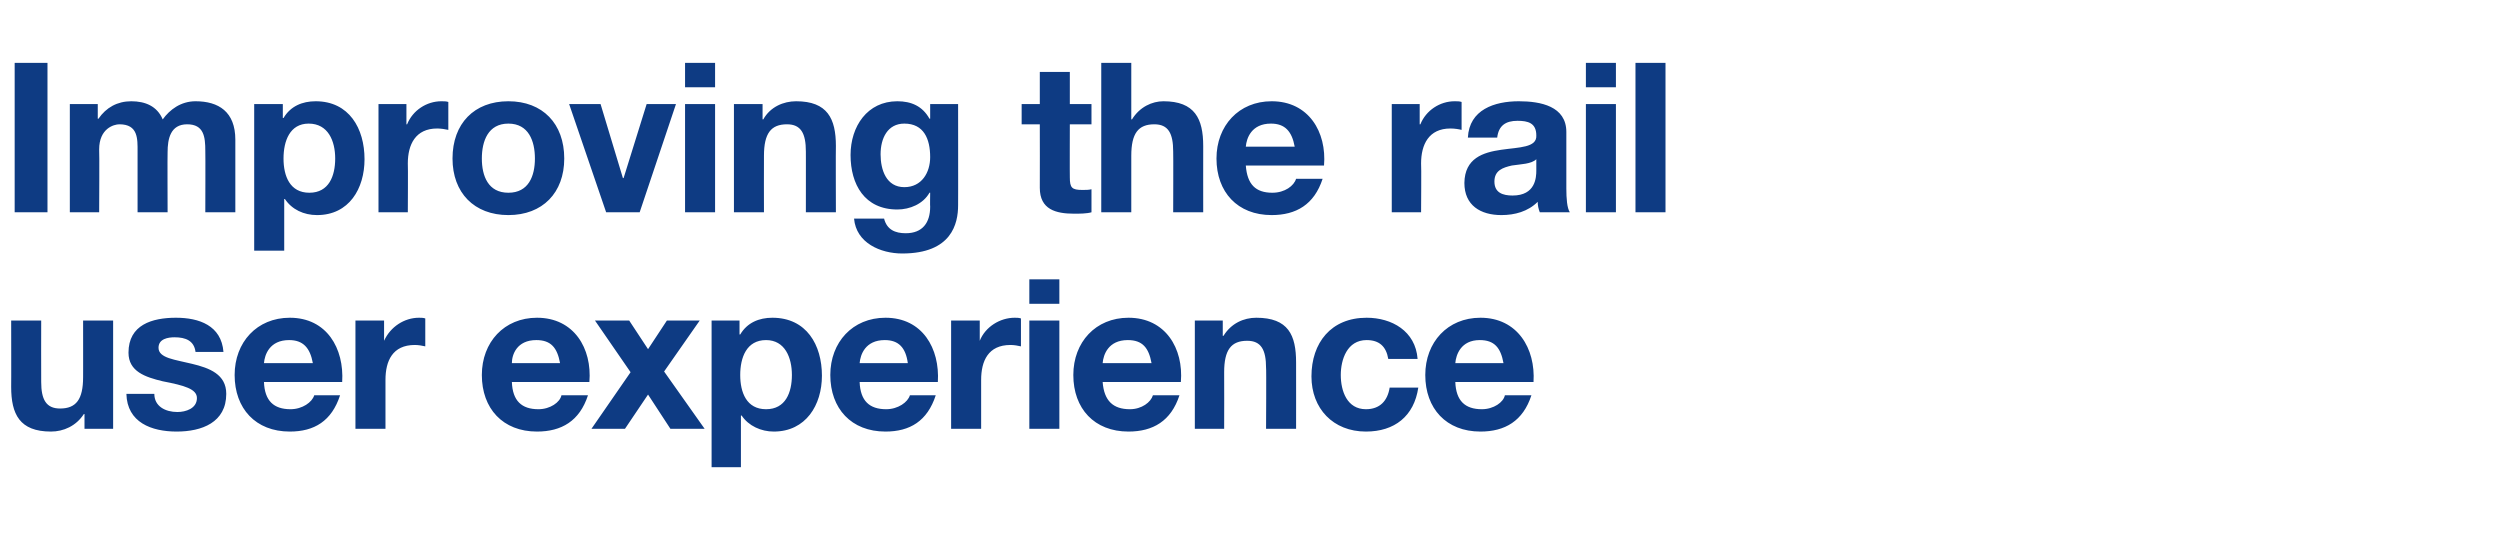 <?xml version="1.0" standalone="no"?><!DOCTYPE svg PUBLIC "-//W3C//DTD SVG 1.1//EN" "http://www.w3.org/Graphics/SVG/1.1/DTD/svg11.dtd"><svg xmlns="http://www.w3.org/2000/svg" version="1.1" width="358px" height="77.6px" viewBox="0 -9 358 77.6" style="top:-9px">  <desc>Improving the rail user experience</desc>  <defs/>  <g id="Polygon160962">    <path d="M 16.2 52.4 L 12.1 52.4 L 12.1 50.3 C 12.1 50.3 12.03 50.26 12 50.3 C 10.9 52 9.1 52.8 7.3 52.8 C 2.8 52.8 1.6 50.3 1.6 46.4 C 1.62 46.45 1.6 36.9 1.6 36.9 L 5.9 36.9 C 5.9 36.9 5.88 45.67 5.9 45.7 C 5.9 48.2 6.6 49.5 8.6 49.5 C 10.9 49.5 11.9 48.2 11.9 45 C 11.91 45.04 11.9 36.9 11.9 36.9 L 16.2 36.9 L 16.2 52.4 Z M 22.1 47.4 C 22.1 49.2 23.7 50 25.4 50 C 26.6 50 28.2 49.5 28.2 48 C 28.2 46.7 26.4 46.2 23.3 45.6 C 20.8 45 18.4 44.2 18.4 41.5 C 18.4 37.5 21.8 36.5 25.2 36.5 C 28.5 36.5 31.7 37.6 32 41.4 C 32 41.4 28 41.4 28 41.4 C 27.8 39.8 26.6 39.3 25 39.3 C 24.1 39.3 22.7 39.5 22.7 40.8 C 22.7 42.3 25.1 42.5 27.5 43.1 C 30 43.7 32.4 44.6 32.4 47.4 C 32.4 51.5 28.9 52.8 25.3 52.8 C 21.7 52.8 18.2 51.5 18.1 47.4 C 18.1 47.4 22.1 47.4 22.1 47.4 Z M 44.8 43 C 44.4 40.8 43.4 39.7 41.4 39.7 C 38.6 39.7 37.9 41.8 37.8 43 C 37.8 43 44.8 43 44.8 43 Z M 37.8 45.7 C 37.9 48.4 39.2 49.6 41.6 49.6 C 43.3 49.6 44.7 48.6 45 47.6 C 45 47.6 48.7 47.6 48.7 47.6 C 47.5 51.3 45 52.8 41.5 52.8 C 36.6 52.8 33.6 49.5 33.6 44.7 C 33.6 40 36.8 36.5 41.5 36.5 C 46.8 36.5 49.3 40.9 49 45.7 C 49 45.7 37.8 45.7 37.8 45.7 Z M 50.9 36.9 L 55 36.9 L 55 39.8 C 55 39.8 55.05 39.79 55 39.8 C 55.9 37.8 57.9 36.5 60 36.5 C 60.3 36.5 60.6 36.5 60.9 36.6 C 60.9 36.6 60.9 40.6 60.9 40.6 C 60.5 40.5 59.9 40.4 59.4 40.4 C 56.2 40.4 55.2 42.7 55.2 45.4 C 55.2 45.43 55.2 52.4 55.2 52.4 L 50.9 52.4 L 50.9 36.9 Z M 80.2 43 C 79.8 40.8 78.9 39.7 76.8 39.7 C 74 39.7 73.3 41.8 73.3 43 C 73.3 43 80.2 43 80.2 43 Z M 73.3 45.7 C 73.4 48.4 74.7 49.6 77.1 49.6 C 78.8 49.6 80.2 48.6 80.4 47.6 C 80.4 47.6 84.2 47.6 84.2 47.6 C 83 51.3 80.4 52.8 76.9 52.8 C 72 52.8 69 49.5 69 44.7 C 69 40 72.2 36.5 76.9 36.5 C 82.2 36.5 84.8 40.9 84.4 45.7 C 84.4 45.7 73.3 45.7 73.3 45.7 Z M 90.3 44.3 L 85.2 36.9 L 90.1 36.9 L 92.8 41 L 95.5 36.9 L 100.2 36.9 L 95.1 44.2 L 100.9 52.4 L 96 52.4 L 92.8 47.5 L 89.5 52.4 L 84.7 52.4 L 90.3 44.3 Z M 113.4 44.7 C 113.4 42.2 112.4 39.7 109.7 39.7 C 106.9 39.7 106 42.2 106 44.7 C 106 47.2 106.9 49.6 109.7 49.6 C 112.5 49.6 113.4 47.2 113.4 44.7 Z M 101.9 36.9 L 105.9 36.9 L 105.9 38.9 C 105.9 38.9 105.99 38.89 106 38.9 C 107 37.2 108.7 36.5 110.6 36.5 C 115.5 36.5 117.7 40.4 117.7 44.8 C 117.7 49 115.4 52.8 110.8 52.8 C 109 52.8 107.2 52 106.2 50.5 C 106.2 50.5 106.1 50.5 106.1 50.5 L 106.1 57.9 L 101.9 57.9 L 101.9 36.9 Z M 130 43 C 129.7 40.8 128.7 39.7 126.7 39.7 C 123.9 39.7 123.2 41.8 123.1 43 C 123.1 43 130 43 130 43 Z M 123.1 45.7 C 123.2 48.4 124.5 49.6 126.9 49.6 C 128.6 49.6 130 48.6 130.3 47.6 C 130.3 47.6 134 47.6 134 47.6 C 132.8 51.3 130.3 52.8 126.8 52.8 C 121.9 52.8 118.9 49.5 118.9 44.7 C 118.9 40 122.1 36.5 126.8 36.5 C 132.1 36.5 134.6 40.9 134.3 45.7 C 134.3 45.7 123.1 45.7 123.1 45.7 Z M 136.2 36.9 L 140.3 36.9 L 140.3 39.8 C 140.3 39.8 140.34 39.79 140.3 39.8 C 141.1 37.8 143.2 36.5 145.3 36.5 C 145.6 36.5 145.9 36.5 146.2 36.6 C 146.2 36.6 146.2 40.6 146.2 40.6 C 145.8 40.5 145.2 40.4 144.7 40.4 C 141.5 40.4 140.5 42.7 140.5 45.4 C 140.49 45.43 140.5 52.4 140.5 52.4 L 136.2 52.4 L 136.2 36.9 Z M 151.7 34.5 L 147.4 34.5 L 147.4 31 L 151.7 31 L 151.7 34.5 Z M 147.4 36.9 L 151.7 36.9 L 151.7 52.4 L 147.4 52.4 L 147.4 36.9 Z M 164.9 43 C 164.5 40.8 163.6 39.7 161.5 39.7 C 158.7 39.7 158 41.8 157.9 43 C 157.9 43 164.9 43 164.9 43 Z M 157.9 45.7 C 158.1 48.4 159.4 49.6 161.8 49.6 C 163.5 49.6 164.8 48.6 165.1 47.6 C 165.1 47.6 168.9 47.6 168.9 47.6 C 167.7 51.3 165.1 52.8 161.6 52.8 C 156.7 52.8 153.7 49.5 153.7 44.7 C 153.7 40 156.9 36.5 161.6 36.5 C 166.9 36.5 169.5 40.9 169.1 45.7 C 169.1 45.7 157.9 45.7 157.9 45.7 Z M 171.1 36.9 L 175.1 36.9 L 175.1 39.1 C 175.1 39.1 175.2 39.07 175.2 39.1 C 176.3 37.3 178.1 36.5 179.9 36.5 C 184.5 36.5 185.6 39 185.6 42.9 C 185.61 42.88 185.6 52.4 185.6 52.4 L 181.3 52.4 C 181.3 52.4 181.35 43.66 181.3 43.7 C 181.3 41.1 180.6 39.8 178.6 39.8 C 176.3 39.8 175.3 41.1 175.3 44.3 C 175.32 44.29 175.3 52.4 175.3 52.4 L 171.1 52.4 L 171.1 36.9 Z M 198.8 42.4 C 198.5 40.6 197.5 39.7 195.7 39.7 C 192.9 39.7 192 42.5 192 44.7 C 192 47 192.9 49.6 195.6 49.6 C 197.6 49.6 198.7 48.4 199 46.5 C 199 46.5 203.1 46.5 203.1 46.5 C 202.5 50.6 199.7 52.8 195.6 52.8 C 190.9 52.8 187.8 49.5 187.8 44.9 C 187.8 40.1 190.6 36.5 195.7 36.5 C 199.3 36.5 202.7 38.4 203 42.4 C 203 42.4 198.8 42.4 198.8 42.4 Z M 215.3 43 C 214.9 40.8 214 39.7 211.9 39.7 C 209.2 39.7 208.5 41.8 208.4 43 C 208.4 43 215.3 43 215.3 43 Z M 208.4 45.7 C 208.5 48.4 209.8 49.6 212.2 49.6 C 213.9 49.6 215.3 48.6 215.5 47.6 C 215.5 47.6 219.3 47.6 219.3 47.6 C 218.1 51.3 215.5 52.8 212 52.8 C 207.1 52.8 204.1 49.5 204.1 44.7 C 204.1 40 207.3 36.5 212 36.5 C 217.3 36.5 219.9 40.9 219.6 45.7 C 219.6 45.7 208.4 45.7 208.4 45.7 Z " stroke="none" fill="#0e3b83"/>  </g>  <g id="Polygon160961">    <path d="M 2.1 0 L 6.8 0 L 6.8 21.4 L 2.1 21.4 L 2.1 0 Z M 10 5.9 L 14 5.9 L 14 8 C 14 8 14.07 8.01 14.1 8 C 15.2 6.4 16.8 5.5 18.8 5.5 C 20.8 5.5 22.5 6.2 23.3 8.1 C 24.3 6.7 25.9 5.5 28 5.5 C 31.3 5.5 33.7 7 33.7 11 C 33.69 11.04 33.7 21.4 33.7 21.4 L 29.4 21.4 C 29.4 21.4 29.43 12.63 29.4 12.6 C 29.4 10.6 29.2 8.8 26.8 8.8 C 24.4 8.8 24 10.9 24 12.8 C 23.97 12.78 24 21.4 24 21.4 L 19.7 21.4 C 19.7 21.4 19.71 12.72 19.7 12.7 C 19.7 10.9 19.8 8.8 17.1 8.8 C 16.3 8.8 14.2 9.4 14.2 12.4 C 14.25 12.42 14.2 21.4 14.2 21.4 L 10 21.4 L 10 5.9 Z M 48 13.7 C 48 11.2 47 8.7 44.2 8.7 C 41.5 8.7 40.6 11.2 40.6 13.7 C 40.6 16.2 41.5 18.6 44.3 18.6 C 47.1 18.6 48 16.2 48 13.7 Z M 36.4 5.9 L 40.5 5.9 L 40.5 7.9 C 40.5 7.9 40.56 7.89 40.6 7.9 C 41.6 6.2 43.3 5.5 45.2 5.5 C 50 5.5 52.2 9.4 52.2 13.8 C 52.2 18 50 21.8 45.4 21.8 C 43.5 21.8 41.8 21 40.8 19.5 C 40.77 19.5 40.7 19.5 40.7 19.5 L 40.7 26.9 L 36.4 26.9 L 36.4 5.9 Z M 54.2 5.9 L 58.2 5.9 L 58.2 8.8 C 58.2 8.8 58.29 8.79 58.3 8.8 C 59.1 6.8 61.1 5.5 63.2 5.5 C 63.6 5.5 63.9 5.5 64.2 5.6 C 64.2 5.6 64.2 9.6 64.2 9.6 C 63.8 9.5 63.1 9.4 62.6 9.4 C 59.5 9.4 58.4 11.7 58.4 14.4 C 58.44 14.43 58.4 21.4 58.4 21.4 L 54.2 21.4 L 54.2 5.9 Z M 72.8 18.6 C 75.7 18.6 76.6 16.2 76.6 13.7 C 76.6 11.2 75.7 8.7 72.8 8.7 C 69.9 8.7 69 11.2 69 13.7 C 69 16.2 69.9 18.6 72.8 18.6 Z M 72.8 5.5 C 77.7 5.5 80.8 8.7 80.8 13.7 C 80.8 18.6 77.7 21.8 72.8 21.8 C 67.9 21.8 64.8 18.6 64.8 13.7 C 64.8 8.7 67.9 5.5 72.8 5.5 Z M 91.6 21.4 L 86.8 21.4 L 81.5 5.9 L 86 5.9 L 89.2 16.5 L 89.3 16.5 L 92.6 5.9 L 96.8 5.9 L 91.6 21.4 Z M 102.4 3.5 L 98.1 3.5 L 98.1 0 L 102.4 0 L 102.4 3.5 Z M 98.1 5.9 L 102.4 5.9 L 102.4 21.4 L 98.1 21.4 L 98.1 5.9 Z M 105.1 5.9 L 109.2 5.9 L 109.2 8.1 C 109.2 8.1 109.26 8.07 109.3 8.1 C 110.3 6.3 112.2 5.5 114 5.5 C 118.5 5.5 119.7 8 119.7 11.9 C 119.67 11.88 119.7 21.4 119.7 21.4 L 115.4 21.4 C 115.4 21.4 115.41 12.66 115.4 12.7 C 115.4 10.1 114.7 8.8 112.7 8.8 C 110.4 8.8 109.4 10.1 109.4 13.3 C 109.38 13.29 109.4 21.4 109.4 21.4 L 105.1 21.4 L 105.1 5.9 Z M 133.2 13.5 C 133.2 10.9 132.3 8.7 129.5 8.7 C 127.1 8.7 126.1 10.8 126.1 13.1 C 126.1 15.3 126.9 17.8 129.5 17.8 C 132 17.8 133.2 15.7 133.2 13.5 Z M 137.2 20.4 C 137.2 23 136.3 27.3 129.2 27.3 C 126.1 27.3 122.6 25.8 122.3 22.3 C 122.3 22.3 126.6 22.3 126.6 22.3 C 127 23.9 128.2 24.4 129.7 24.4 C 132.1 24.4 133.2 22.9 133.2 20.6 C 133.17 20.61 133.2 18.6 133.2 18.6 C 133.2 18.6 133.11 18.57 133.1 18.6 C 132.2 20.2 130.3 21 128.5 21 C 123.8 21 121.8 17.4 121.8 13.2 C 121.8 9.1 124.2 5.5 128.5 5.5 C 130.5 5.5 132.1 6.2 133.1 8 C 133.11 7.98 133.2 8 133.2 8 L 133.2 5.9 L 137.2 5.9 C 137.2 5.9 137.22 20.43 137.2 20.4 Z M 153.2 5.9 L 156.3 5.9 L 156.3 8.8 L 153.2 8.8 C 153.2 8.8 153.18 16.44 153.2 16.4 C 153.2 17.9 153.5 18.2 155 18.2 C 155.5 18.2 155.9 18.2 156.3 18.1 C 156.3 18.1 156.3 21.4 156.3 21.4 C 155.6 21.6 154.6 21.6 153.8 21.6 C 151.2 21.6 148.9 21 148.9 17.9 C 148.92 17.91 148.9 8.8 148.9 8.8 L 146.3 8.8 L 146.3 5.9 L 148.9 5.9 L 148.9 1.3 L 153.2 1.3 L 153.2 5.9 Z M 157.7 0 L 162 0 L 162 8.1 C 162 8.1 162.09 8.07 162.1 8.1 C 163.2 6.3 165 5.5 166.6 5.5 C 171.1 5.5 172.3 8 172.3 11.9 C 172.29 11.88 172.3 21.4 172.3 21.4 L 168 21.4 C 168 21.4 168.03 12.66 168 12.7 C 168 10.1 167.3 8.8 165.3 8.8 C 163 8.8 162 10.1 162 13.3 C 162 13.29 162 21.4 162 21.4 L 157.7 21.4 L 157.7 0 Z M 185.4 12 C 185 9.8 184 8.7 182 8.7 C 179.2 8.7 178.5 10.8 178.4 12 C 178.4 12 185.4 12 185.4 12 Z M 178.4 14.7 C 178.6 17.4 179.8 18.6 182.2 18.6 C 184 18.6 185.3 17.6 185.6 16.6 C 185.6 16.6 189.4 16.6 189.4 16.6 C 188.2 20.3 185.6 21.8 182.1 21.8 C 177.2 21.8 174.2 18.5 174.2 13.7 C 174.2 9 177.4 5.5 182.1 5.5 C 187.4 5.5 190 9.9 189.6 14.7 C 189.6 14.7 178.4 14.7 178.4 14.7 Z M 199.3 5.9 L 203.3 5.9 L 203.3 8.8 C 203.3 8.8 203.4 8.79 203.4 8.8 C 204.2 6.8 206.2 5.5 208.3 5.5 C 208.7 5.5 209 5.5 209.3 5.6 C 209.3 5.6 209.3 9.6 209.3 9.6 C 208.9 9.5 208.3 9.4 207.7 9.4 C 204.6 9.4 203.5 11.7 203.5 14.4 C 203.55 14.43 203.5 21.4 203.5 21.4 L 199.3 21.4 L 199.3 5.9 Z M 210.2 10.7 C 210.4 6.7 214 5.5 217.5 5.5 C 220.6 5.5 224.3 6.2 224.3 9.9 C 224.3 9.9 224.3 18 224.3 18 C 224.3 19.4 224.4 20.8 224.8 21.4 C 224.8 21.4 220.5 21.4 220.5 21.4 C 220.3 20.9 220.2 20.4 220.2 19.9 C 218.8 21.3 216.9 21.8 215 21.8 C 212 21.8 209.7 20.4 209.7 17.2 C 209.8 10.1 220.2 13.9 220 10.4 C 220 8.6 218.8 8.3 217.3 8.3 C 215.6 8.3 214.6 9 214.4 10.7 C 214.4 10.7 210.2 10.7 210.2 10.7 Z M 220 13.8 C 219.3 14.5 217.8 14.5 216.5 14.7 C 215.2 15 214 15.4 214 17 C 214 18.6 215.2 19 216.6 19 C 219.9 19 220 16.4 220 15.4 C 220 15.4 220 13.8 220 13.8 Z M 231.4 3.5 L 227.1 3.5 L 227.1 0 L 231.4 0 L 231.4 3.5 Z M 227.1 5.9 L 231.4 5.9 L 231.4 21.4 L 227.1 21.4 L 227.1 5.9 Z M 234.2 0 L 238.5 0 L 238.5 21.4 L 234.2 21.4 L 234.2 0 Z " stroke="none" fill="#0e3b83"/>  </g></svg>